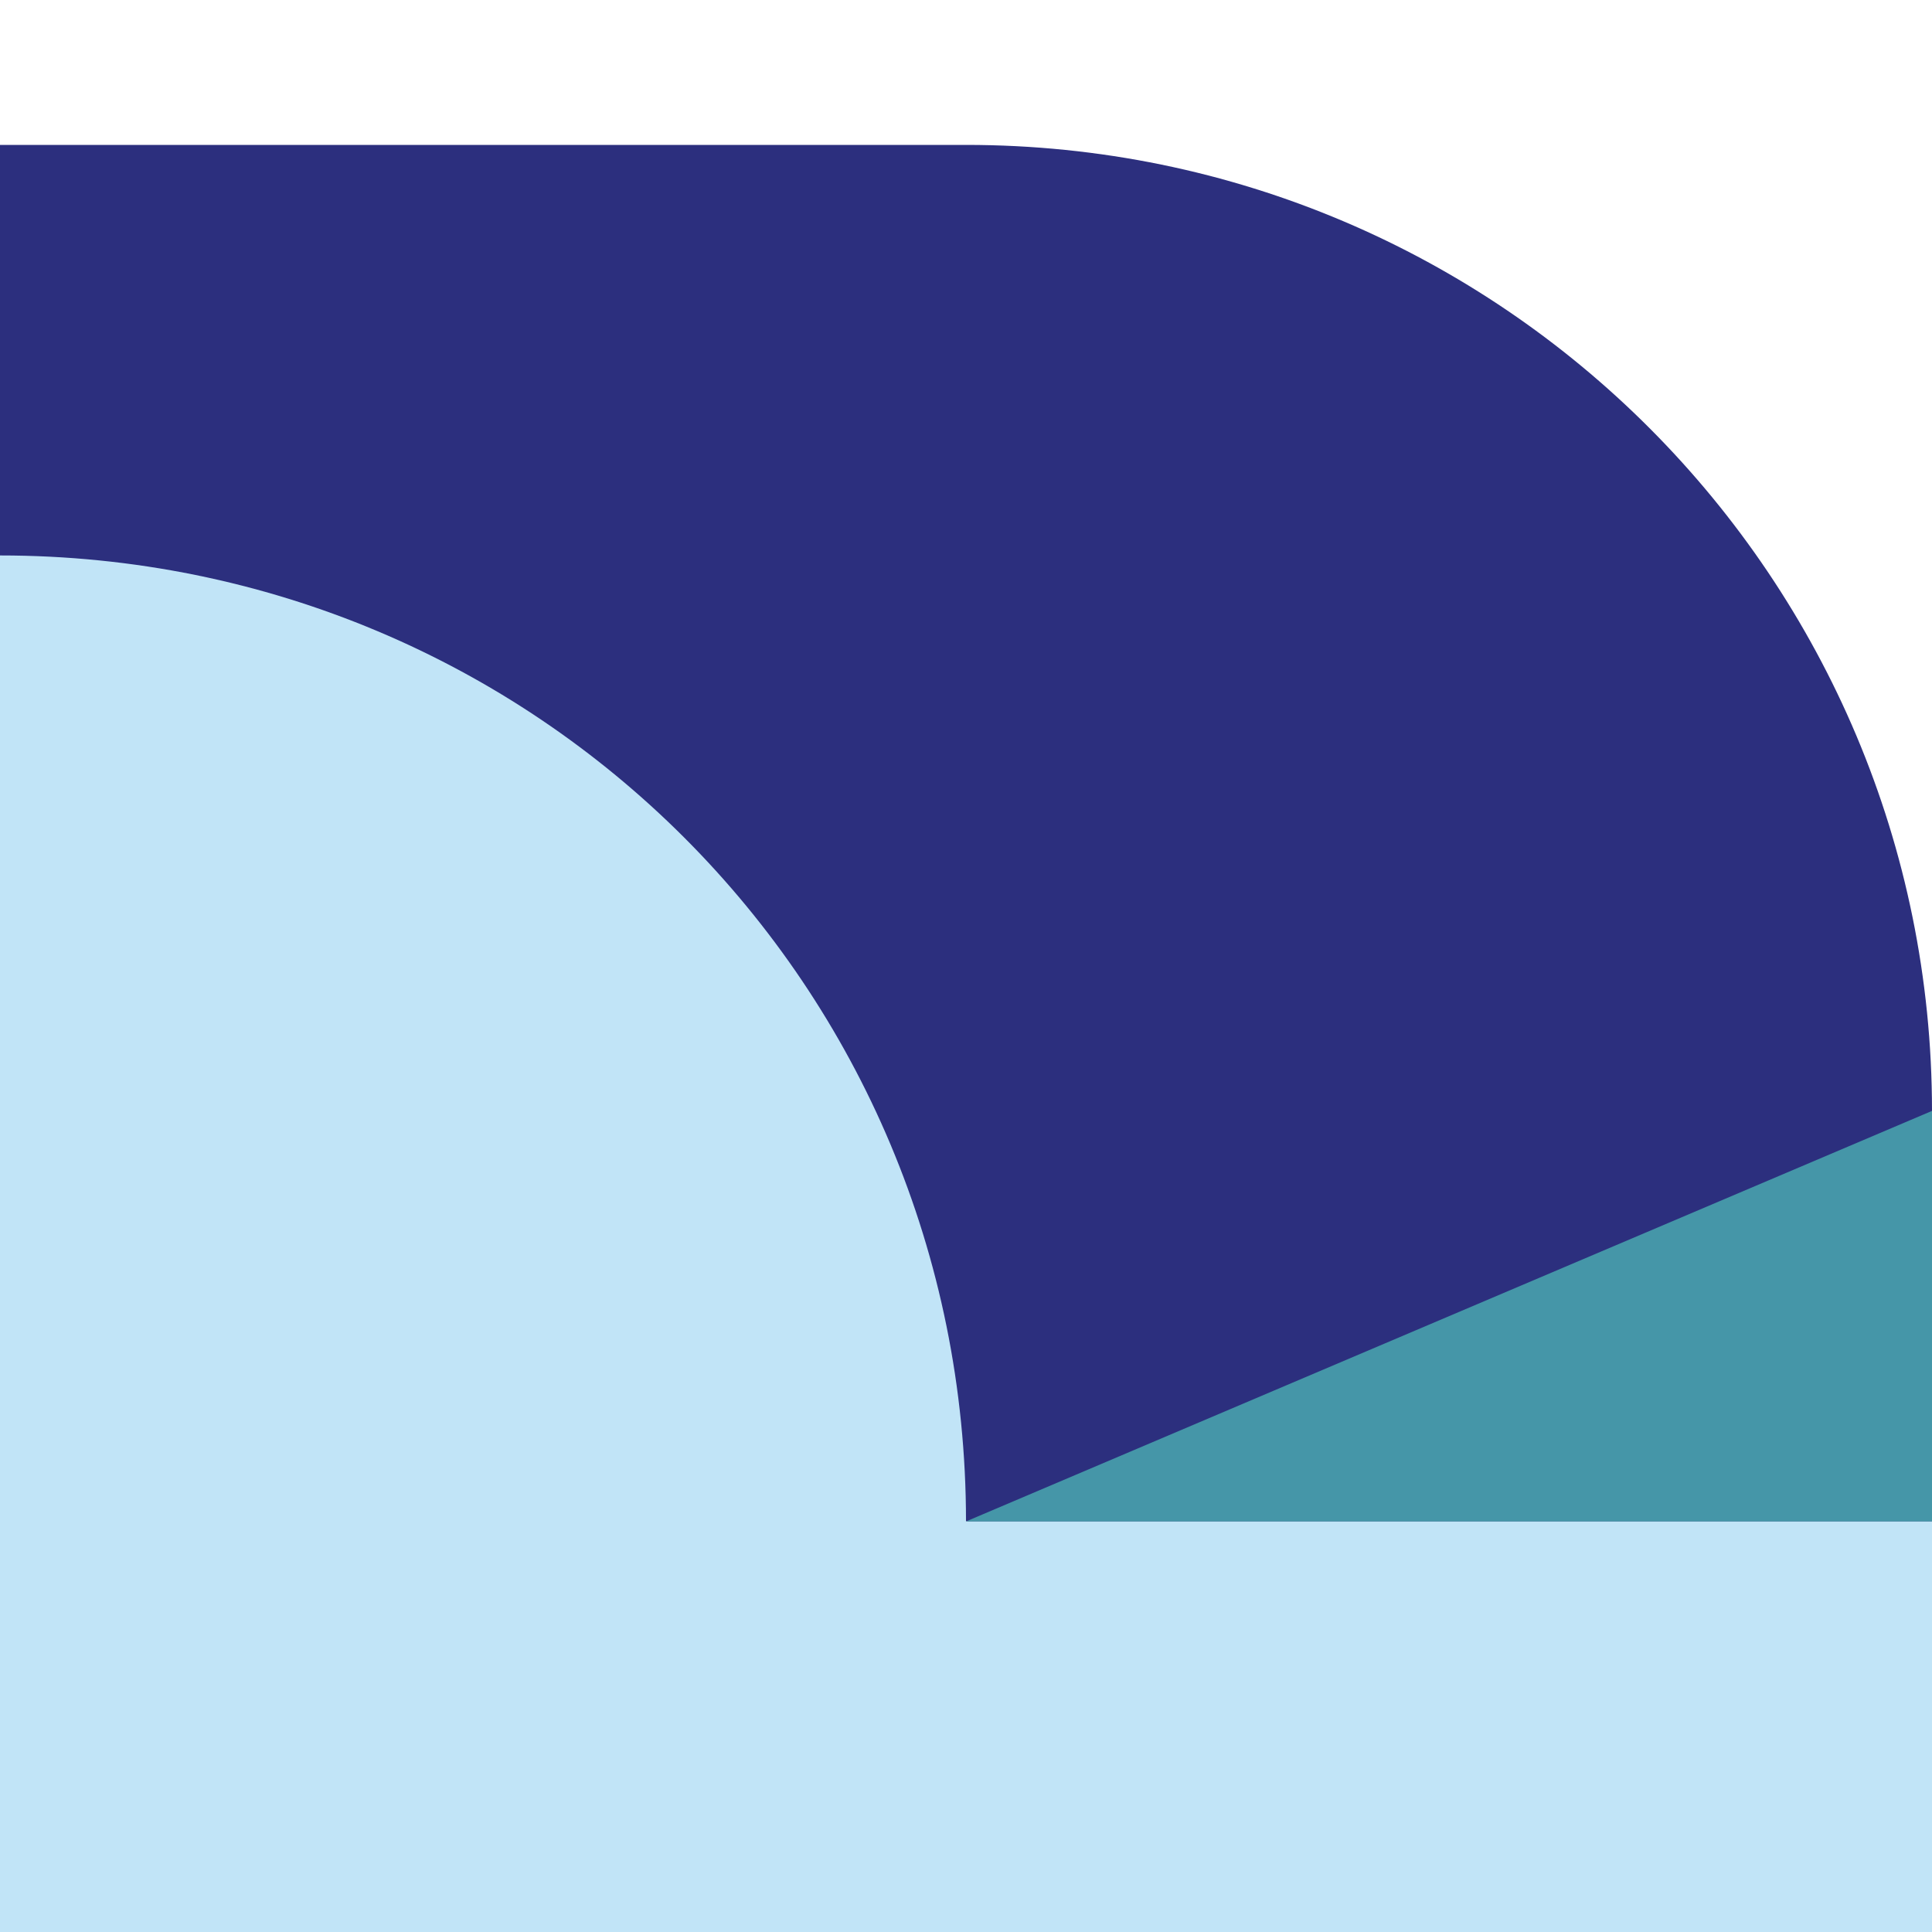 <?xml version="1.0" encoding="UTF-8"?>
<svg id="b" xmlns="http://www.w3.org/2000/svg" version="1.1" viewBox="0 0 40 40">
  <!-- Generator: Adobe Illustrator 29.3.0, SVG Export Plug-In . SVG Version: 2.1.0 Build 146)  -->
  <defs>
    <style>
      .st0 {
        fill: #2c2f7e;
      }

      .st1 {
        fill: #c1e4f7;
      }

      .st2 {
        fill: #4596a8;
      }
    </style>
  </defs>
  <g id="c">
    <g id="d">
      <path class="st0" d="M20,3h0s0,0,0,0H0v28.5h40v-8.5c0-11-8.9-20-20-20Z"/>
      <path class="st1" d="M20,31.5C20,20.4,11.1,11.5,0,11.5v28.5h40v-8.5h-20Z"/>
      <polygon class="st2" points="20 31.5 20 31.5 40 31.5 40 23 20 31.5 20 31.5"/>
    </g>
  </g>
</svg>